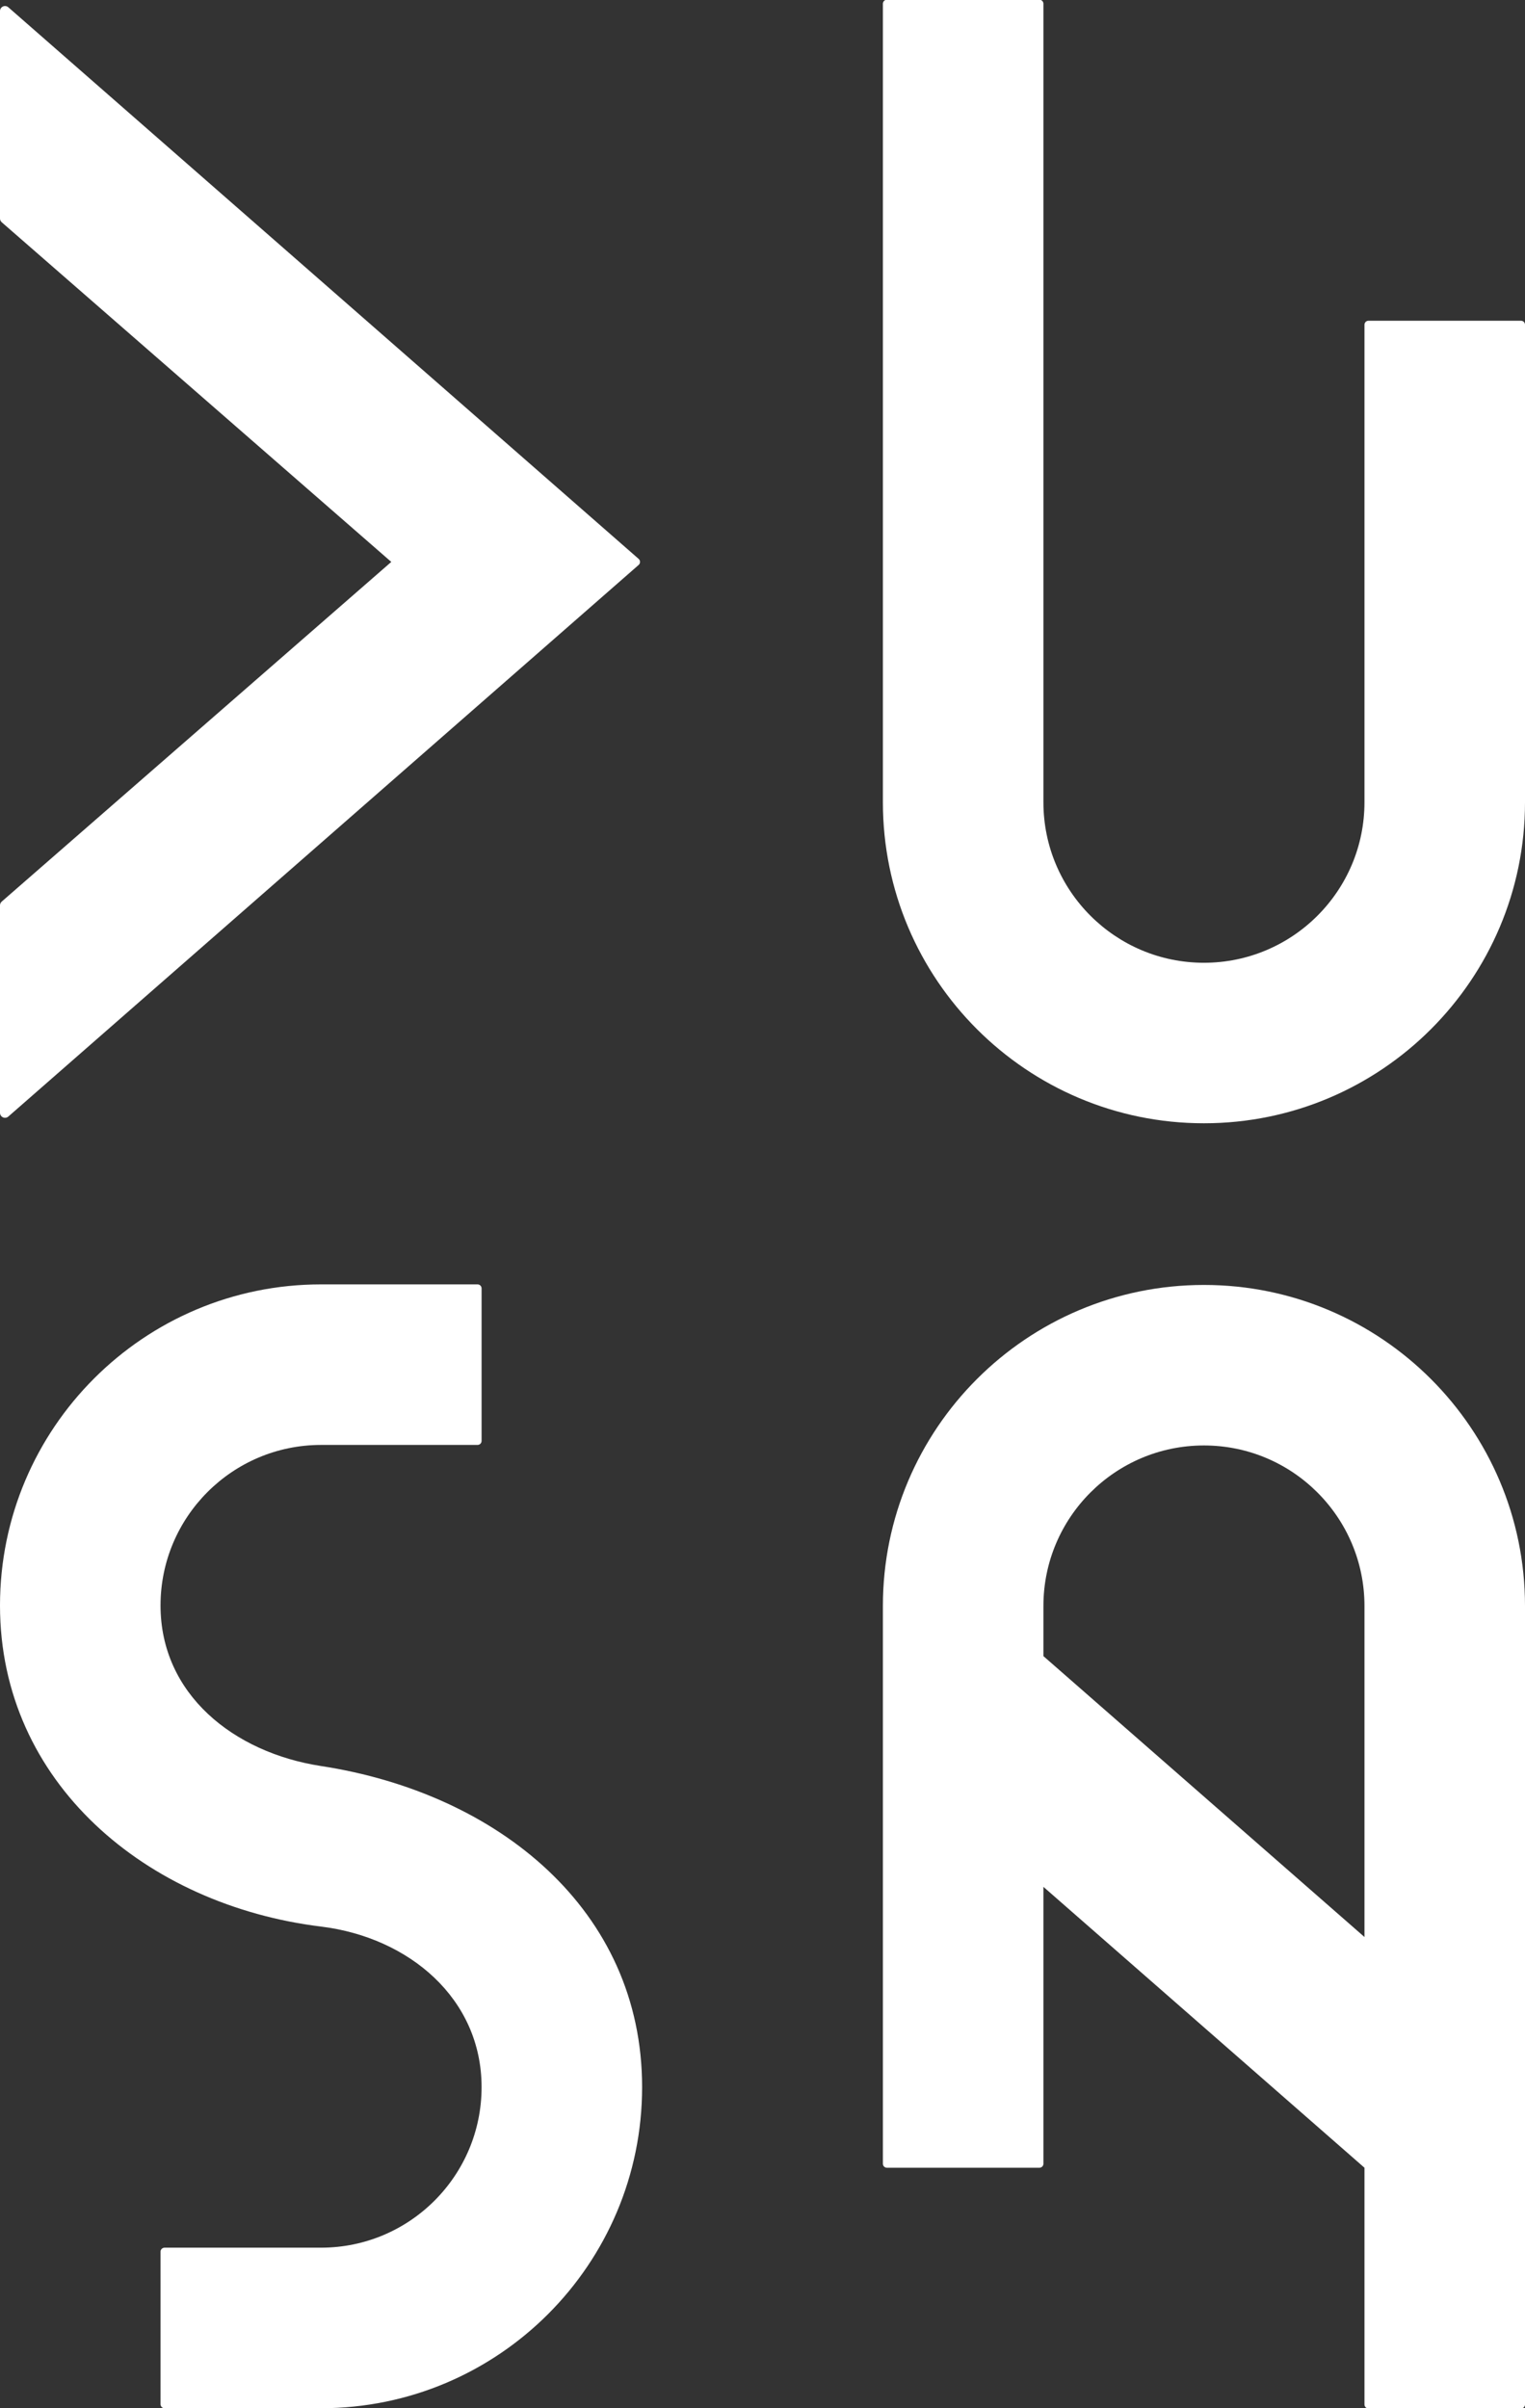 <?xml version="1.0" encoding="UTF-8" standalone="no"?>
<!DOCTYPE svg PUBLIC "-//W3C//DTD SVG 1.1//EN" "http://www.w3.org/Graphics/SVG/1.1/DTD/svg11.dtd">
<svg width="100%" height="100%" viewBox="0 0 760 1200" version="1.1" xmlns="http://www.w3.org/2000/svg" xmlns:xlink="http://www.w3.org/1999/xlink" xml:space="preserve" xmlns:serif="http://www.serif.com/" style="fill-rule:evenodd;clip-rule:evenodd;stroke-linejoin:round;stroke-miterlimit:2;">
    <rect x="0" y="0" width="760" height="1200" fill="#333333" stroke="none"/>
    <g transform="matrix(1,0,0,1,-320,-100)">
        <g transform="matrix(2,0,0,1.333,-600,-460)">
            <path d="M680,720L680,421.5C680,420.672 680.448,420 681,420C686.544,420 713.456,420 719,420C719.552,420 720,420.672 720,421.5C720,444.326 720,720 720,720C720,753.115 737.923,780 760,780C782.077,780 800,753.115 800,720L800,541.5C800,540.672 800.448,540 801,540C806.544,540 833.456,540 839,540C839.552,540 840,540.672 840,541.5L840,720C840,786.23 804.153,840 760,840C715.847,840 680,786.23 680,720Z" style="fill:white;"/>
        </g>
        <g transform="matrix(1,0,0,1,-440,420)">
            <path d="M840,802C840,801.47 840.211,800.961 840.586,800.586C840.961,800.211 841.47,800 842,800C853.084,800 906.944,800 920,800C964.153,800 1000,764.153 1000,720C1000,675.847 963.825,645.376 920,640C832.995,629.328 760,568.306 760,480C760,391.694 831.694,320 920,320C932.379,320 986.846,320 998,320C998.53,320 999.039,320.211 999.414,320.586C999.789,320.961 1000,321.47 1000,322C1000,333.088 1000,386.912 1000,398C1000,398.53 999.789,399.039 999.414,399.414C999.039,399.789 998.53,400 998,400C986.916,400 933.056,400 920,400C875.847,400 840,435.847 840,480C840,524.153 876.359,553.296 920,560C1008.11,573.536 1080,631.694 1080,720C1080,808.306 1008.31,880 920,880L842,880C841.47,880 840.961,879.789 840.586,879.414C840.211,879.039 840,878.53 840,878C840,866.912 840,813.088 840,802Z" style="fill:white;"/>
        </g>
        <g transform="matrix(2,0,0,-1.333,-600,1860)">
            <path d="M800,510L720,615L720,511.5C720,511.102 719.895,510.721 719.707,510.439C719.52,510.158 719.265,510 719,510L681,510C680.735,510 680.48,510.158 680.293,510.439C680.105,510.721 680,511.102 680,511.5L680,720C680,786.23 715.847,840 760,840C804.153,840 840,786.23 840,720L840,421.5C840,420.672 839.552,420 839,420L801,420C800.448,420 800,420.672 800,421.5L800,510ZM720,701.25L800,596.25L800,720C800,753.115 782.077,780 760,780C737.923,780 720,753.115 720,720L720,701.25Z" style="fill:white;"/>
        </g>
        <g transform="matrix(1,0,0,1,-40,20)">
            <path d="M678.28,358.495C678.714,358.875 678.963,359.423 678.963,360C678.963,360.577 678.714,361.125 678.28,361.505C654.872,381.987 399.865,605.118 364.146,636.372C363.408,637.018 362.36,637.173 361.467,636.767C360.574,636.362 360,635.472 360,634.491C360,613.759 360,541.107 360,531.137C360,530.415 360.313,529.728 360.857,529.253C374.832,517.07 555,360 555,360C555,360 374.832,202.93 360.857,190.747C360.313,190.272 360,189.585 360,188.863C360,178.893 360,106.241 360,85.509C360,84.528 360.574,83.638 361.467,83.233C362.36,82.827 363.408,82.982 364.146,83.628C399.865,114.882 654.872,338.013 678.28,358.495Z" style="fill:white;"/>
        </g>
    </g>
</svg>
